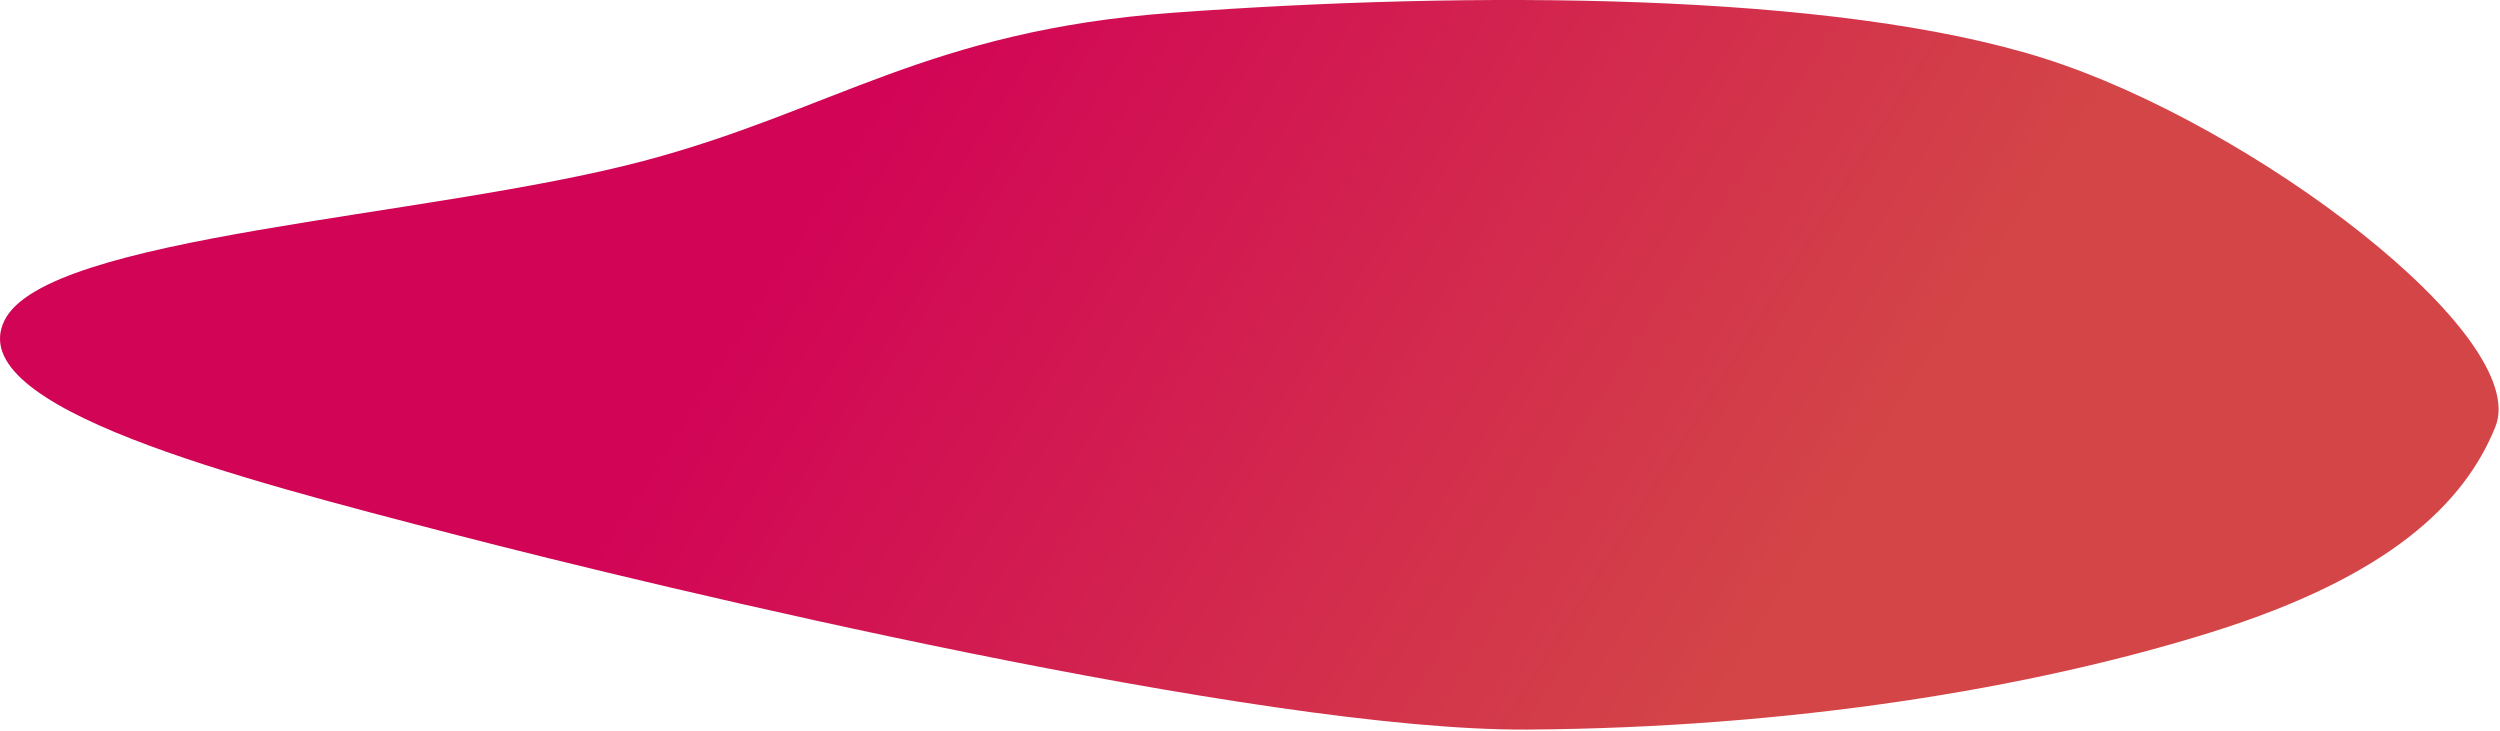 <svg width="595" height="174" viewBox="0 0 595 174" fill="none" xmlns="http://www.w3.org/2000/svg">
<path fill-rule="evenodd" clip-rule="evenodd" d="M279.07 3.04C350.011 -2.153 436.508 -1.989 486.64 13.943C536.317 29.731 602.58 80.039 593.892 101.596C586.56 119.788 568.644 137.219 526.369 150.444C483.141 163.966 426.016 173.214 363.589 173.638C299.826 174.072 157.008 139.857 108.737 127.347C55.892 113.652 -9.206 96.957 1.083 76.232C11.163 55.929 101.491 51.911 152.909 38.373C197.859 26.538 220.975 7.293 279.07 3.04Z" fill="url(#paint0_linear_12024_2686)"/>
<defs>
<linearGradient id="paint0_linear_12024_2686" x1="409.277" y1="166.457" x2="202.459" y2="35.571" gradientUnits="userSpaceOnUse">
<stop stop-color="#D34547"/>
<stop offset="1" stop-color="#D20456"/>
</linearGradient>
</defs>
</svg>
